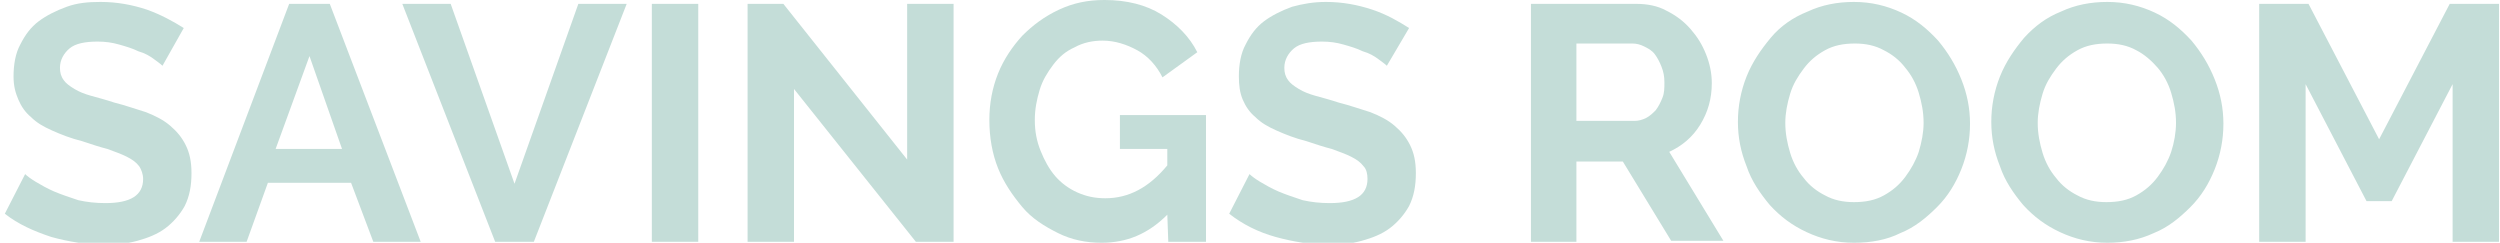 <?xml version="1.0" encoding="utf-8"?>
<!-- Generator: Adobe Illustrator 22.0.1, SVG Export Plug-In . SVG Version: 6.00 Build 0)  -->
<svg version="1.1" id="Layer_1" xmlns="http://www.w3.org/2000/svg" xmlns:xlink="http://www.w3.org/1999/xlink" x="0px" y="0px"
	 width="258.5px" height="25.1px" viewBox="0 0 258.5 25.1" style="enable-background:new 0 0 258.5 25.1;" xml:space="preserve">
<style type="text/css">
	.st0{fill:#C4DDD8;}
</style>
<g>
	<path class="st0" d="M16.8,6.8c-0.2-0.2-0.5-0.4-0.9-0.7c-0.4-0.3-0.9-0.6-1.6-0.8c-0.6-0.3-1.3-0.5-2-0.7
		c-0.7-0.2-1.4-0.3-2.2-0.3c-1.3,0-2.3,0.2-2.9,0.7c-0.6,0.5-1,1.2-1,2c0,0.5,0.1,0.9,0.4,1.3c0.2,0.3,0.6,0.6,1.1,0.9
		c0.5,0.3,1,0.5,1.7,0.7c0.7,0.2,1.5,0.4,2.4,0.7c1.2,0.3,2.3,0.7,3.3,1c1,0.4,1.8,0.8,2.5,1.4c0.7,0.6,1.2,1.2,1.6,2
		c0.4,0.8,0.6,1.7,0.6,2.9c0,1.3-0.2,2.4-0.7,3.4c-0.5,0.9-1.2,1.7-2,2.3c-0.8,0.6-1.8,1-2.9,1.3c-1.1,0.3-2.2,0.4-3.4,0.4
		c-1.8,0-3.7-0.3-5.5-0.8c-1.8-0.6-3.4-1.3-4.8-2.4l2.1-4.1c0.2,0.2,0.6,0.5,1.1,0.8s1.2,0.7,1.9,1c0.7,0.3,1.6,0.6,2.5,0.9
		c0.9,0.2,1.8,0.3,2.8,0.3c2.6,0,3.9-0.8,3.9-2.5c0-0.5-0.2-1-0.4-1.3c-0.3-0.4-0.7-0.7-1.3-1c-0.6-0.3-1.2-0.5-2-0.8
		c-0.8-0.2-1.7-0.5-2.6-0.8c-1.2-0.3-2.2-0.7-3.1-1.1c-0.9-0.4-1.6-0.8-2.2-1.4c-0.6-0.5-1-1.1-1.3-1.8S1.4,8.9,1.4,7.9
		c0-1.2,0.2-2.4,0.7-3.3c0.5-1,1.1-1.8,1.9-2.4c0.8-0.6,1.8-1.1,2.9-1.5s2.2-0.5,3.5-0.5c1.7,0,3.3,0.3,4.8,0.8
		c1.4,0.5,2.7,1.2,3.8,1.9L16.8,6.8z"/>
	<path class="st0" d="M29.9,0.4h4.2L43.5,25h-4.9l-2.3-6.1h-8.6L25.5,25h-4.9L29.9,0.4z M35.4,15.5L32,5.8l-3.5,9.6H35.4z"/>
	<path class="st0" d="M46.6,0.4L53.2,19l6.6-18.6h5L55.2,25h-4L41.6,0.4H46.6z"/>
	<path class="st0" d="M67.4,25V0.4h4.8V25H67.4z"/>
	<path class="st0" d="M82.1,9.2V25h-4.8V0.4H81l12.8,16.1V0.4h4.8V25h-3.9L82.1,9.2z"/>
	<path class="st0" d="M120.7,22.2c-2,2-4.2,2.9-6.8,2.9c-1.6,0-3.1-0.3-4.5-1s-2.7-1.5-3.7-2.7s-1.9-2.5-2.5-4
		c-0.6-1.5-0.9-3.2-0.9-5c0-1.7,0.3-3.3,0.9-4.8c0.6-1.5,1.5-2.8,2.5-3.9c1.1-1.1,2.3-2,3.8-2.7c1.5-0.7,3-1,4.7-1
		c2.3,0,4.3,0.5,5.9,1.5s2.9,2.3,3.7,3.9l-3.6,2.6c-0.6-1.2-1.5-2.2-2.6-2.8c-1.1-0.6-2.3-1-3.6-1c-1,0-2,0.2-2.9,0.7
		c-0.9,0.4-1.6,1-2.2,1.8c-0.6,0.8-1.1,1.6-1.4,2.6c-0.3,1-0.5,2-0.5,3.1c0,1.2,0.2,2.2,0.6,3.2c0.4,1,0.9,1.9,1.5,2.6
		c0.6,0.7,1.4,1.3,2.3,1.7c0.9,0.4,1.8,0.6,2.9,0.6c2.4,0,4.5-1.1,6.4-3.4v-1.7h-4.9v-3.5h8.9V25h-3.9L120.7,22.2L120.7,22.2z"/>
	<path class="st0" d="M143.4,6.8c-0.2-0.2-0.5-0.4-0.9-0.7c-0.4-0.3-0.9-0.6-1.6-0.8c-0.6-0.3-1.3-0.5-2-0.7
		c-0.7-0.2-1.4-0.3-2.2-0.3c-1.3,0-2.3,0.2-2.9,0.7c-0.6,0.5-1,1.2-1,2c0,0.5,0.1,0.9,0.4,1.3c0.2,0.3,0.6,0.6,1.1,0.9
		c0.5,0.3,1,0.5,1.7,0.7c0.7,0.2,1.5,0.4,2.4,0.7c1.2,0.3,2.3,0.7,3.3,1c1,0.4,1.8,0.8,2.5,1.4c0.7,0.6,1.2,1.2,1.6,2
		c0.4,0.8,0.6,1.7,0.6,2.9c0,1.3-0.2,2.4-0.7,3.4c-0.5,0.9-1.2,1.7-2,2.3c-0.8,0.6-1.8,1-2.9,1.3c-1.1,0.3-2.2,0.4-3.4,0.4
		c-1.8,0-3.7-0.3-5.5-0.8s-3.4-1.3-4.8-2.4l2.1-4.1c0.2,0.2,0.6,0.5,1.1,0.8c0.5,0.3,1.2,0.7,1.9,1c0.7,0.3,1.6,0.6,2.5,0.9
		c0.9,0.2,1.8,0.3,2.8,0.3c2.6,0,3.9-0.8,3.9-2.5c0-0.5-0.1-1-0.4-1.3c-0.3-0.4-0.7-0.7-1.3-1c-0.6-0.3-1.2-0.5-2-0.8
		c-0.8-0.2-1.7-0.5-2.6-0.8c-1.2-0.3-2.2-0.7-3.1-1.1c-0.9-0.4-1.6-0.8-2.2-1.4c-0.6-0.5-1-1.1-1.3-1.8c-0.3-0.7-0.4-1.5-0.4-2.4
		c0-1.2,0.2-2.4,0.7-3.3c0.5-1,1.1-1.8,1.9-2.4c0.8-0.6,1.8-1.1,2.9-1.5c1.1-0.3,2.2-0.5,3.5-0.5c1.7,0,3.3,0.3,4.8,0.8
		c1.5,0.5,2.7,1.2,3.8,1.9L143.4,6.8z"/>
	<path class="st0" d="M158.3,25V0.4h10.9c1.1,0,2.2,0.2,3.1,0.7c1,0.5,1.8,1.1,2.5,1.9c0.7,0.8,1.2,1.6,1.6,2.6c0.4,1,0.6,2,0.6,3
		c0,1.6-0.4,3-1.2,4.3c-0.8,1.3-1.9,2.2-3.2,2.8l5.6,9.2h-5.4l-5-8.2H163V25L158.3,25L158.3,25z M163,12.5h6c0.4,0,0.8-0.1,1.2-0.3
		c0.4-0.2,0.7-0.5,1-0.8c0.3-0.4,0.5-0.8,0.7-1.3c0.2-0.5,0.2-1,0.2-1.6c0-0.6-0.1-1.1-0.3-1.6c-0.2-0.5-0.4-0.9-0.7-1.3
		c-0.3-0.4-0.7-0.6-1.1-0.8c-0.4-0.2-0.8-0.3-1.2-0.3H163V12.5L163,12.5z"/>
	<path class="st0" d="M191.7,25.1c-1.8,0-3.4-0.4-4.9-1.1c-1.5-0.7-2.7-1.6-3.8-2.8c-1-1.2-1.9-2.5-2.4-4c-0.6-1.5-0.9-3-0.9-4.6
		c0-1.6,0.3-3.2,0.9-4.7c0.6-1.5,1.5-2.8,2.5-4s2.3-2.1,3.8-2.7c1.5-0.7,3.1-1,4.8-1c1.8,0,3.4,0.4,4.9,1.1c1.5,0.7,2.7,1.7,3.8,2.9
		c1,1.2,1.8,2.5,2.4,4c0.6,1.5,0.9,3,0.9,4.6c0,1.6-0.3,3.2-0.9,4.7c-0.6,1.5-1.4,2.8-2.5,3.9c-1.1,1.1-2.3,2.1-3.8,2.7
		C195.1,24.8,193.5,25.1,191.7,25.1z M184.6,12.7c0,1.1,0.2,2.1,0.5,3.1c0.3,1,0.8,1.9,1.4,2.6c0.6,0.8,1.4,1.4,2.2,1.8
		c0.9,0.5,1.9,0.7,3,0.7c1.2,0,2.2-0.2,3.1-0.7c0.9-0.5,1.6-1.1,2.2-1.9c0.6-0.8,1.1-1.7,1.4-2.6c0.3-1,0.5-2,0.5-3
		c0-1.1-0.2-2.1-0.5-3.1c-0.3-1-0.8-1.9-1.4-2.6c-0.6-0.8-1.4-1.4-2.2-1.8c-0.9-0.5-1.9-0.7-3-0.7c-1.2,0-2.2,0.2-3.1,0.7
		c-0.9,0.5-1.6,1.1-2.2,1.9c-0.6,0.8-1.1,1.6-1.4,2.6C184.8,10.7,184.6,11.7,184.6,12.7z"/>
	<path class="st0" d="M217.9,25.1c-1.8,0-3.4-0.4-4.9-1.1s-2.7-1.6-3.8-2.8c-1-1.2-1.9-2.5-2.4-4c-0.6-1.5-0.9-3-0.9-4.6
		c0-1.6,0.3-3.2,0.9-4.7c0.6-1.5,1.5-2.8,2.5-4c1.1-1.2,2.3-2.1,3.8-2.7c1.5-0.7,3.1-1,4.8-1c1.8,0,3.4,0.4,4.9,1.1
		c1.5,0.7,2.7,1.7,3.8,2.9c1,1.2,1.8,2.5,2.4,4c0.6,1.5,0.9,3,0.9,4.6c0,1.6-0.3,3.2-0.9,4.7c-0.6,1.5-1.4,2.8-2.5,3.9
		c-1.1,1.1-2.3,2.1-3.8,2.7C221.2,24.8,219.6,25.1,217.9,25.1z M210.7,12.7c0,1.1,0.2,2.1,0.5,3.1c0.3,1,0.8,1.9,1.4,2.6
		c0.6,0.8,1.4,1.4,2.2,1.8c0.9,0.5,1.9,0.7,3,0.7c1.2,0,2.2-0.2,3.1-0.7c0.9-0.5,1.6-1.1,2.2-1.9c0.6-0.8,1.1-1.7,1.4-2.6
		s0.5-2,0.5-3c0-1.1-0.2-2.1-0.5-3.1c-0.3-1-0.8-1.9-1.4-2.6s-1.4-1.4-2.2-1.8c-0.9-0.5-1.9-0.7-3-0.7c-1.2,0-2.2,0.2-3.1,0.7
		c-0.9,0.5-1.6,1.1-2.2,1.9c-0.6,0.8-1.1,1.6-1.4,2.6C210.9,10.7,210.7,11.7,210.7,12.7z"/>
	<path class="st0" d="M253.6,25V8.7l-6.3,12.1h-2.6l-6.3-12.1V25h-4.8V0.4h5.1l7.3,14l7.3-14h5.1V25H253.6L253.6,25z"/>
</g>
</svg>
